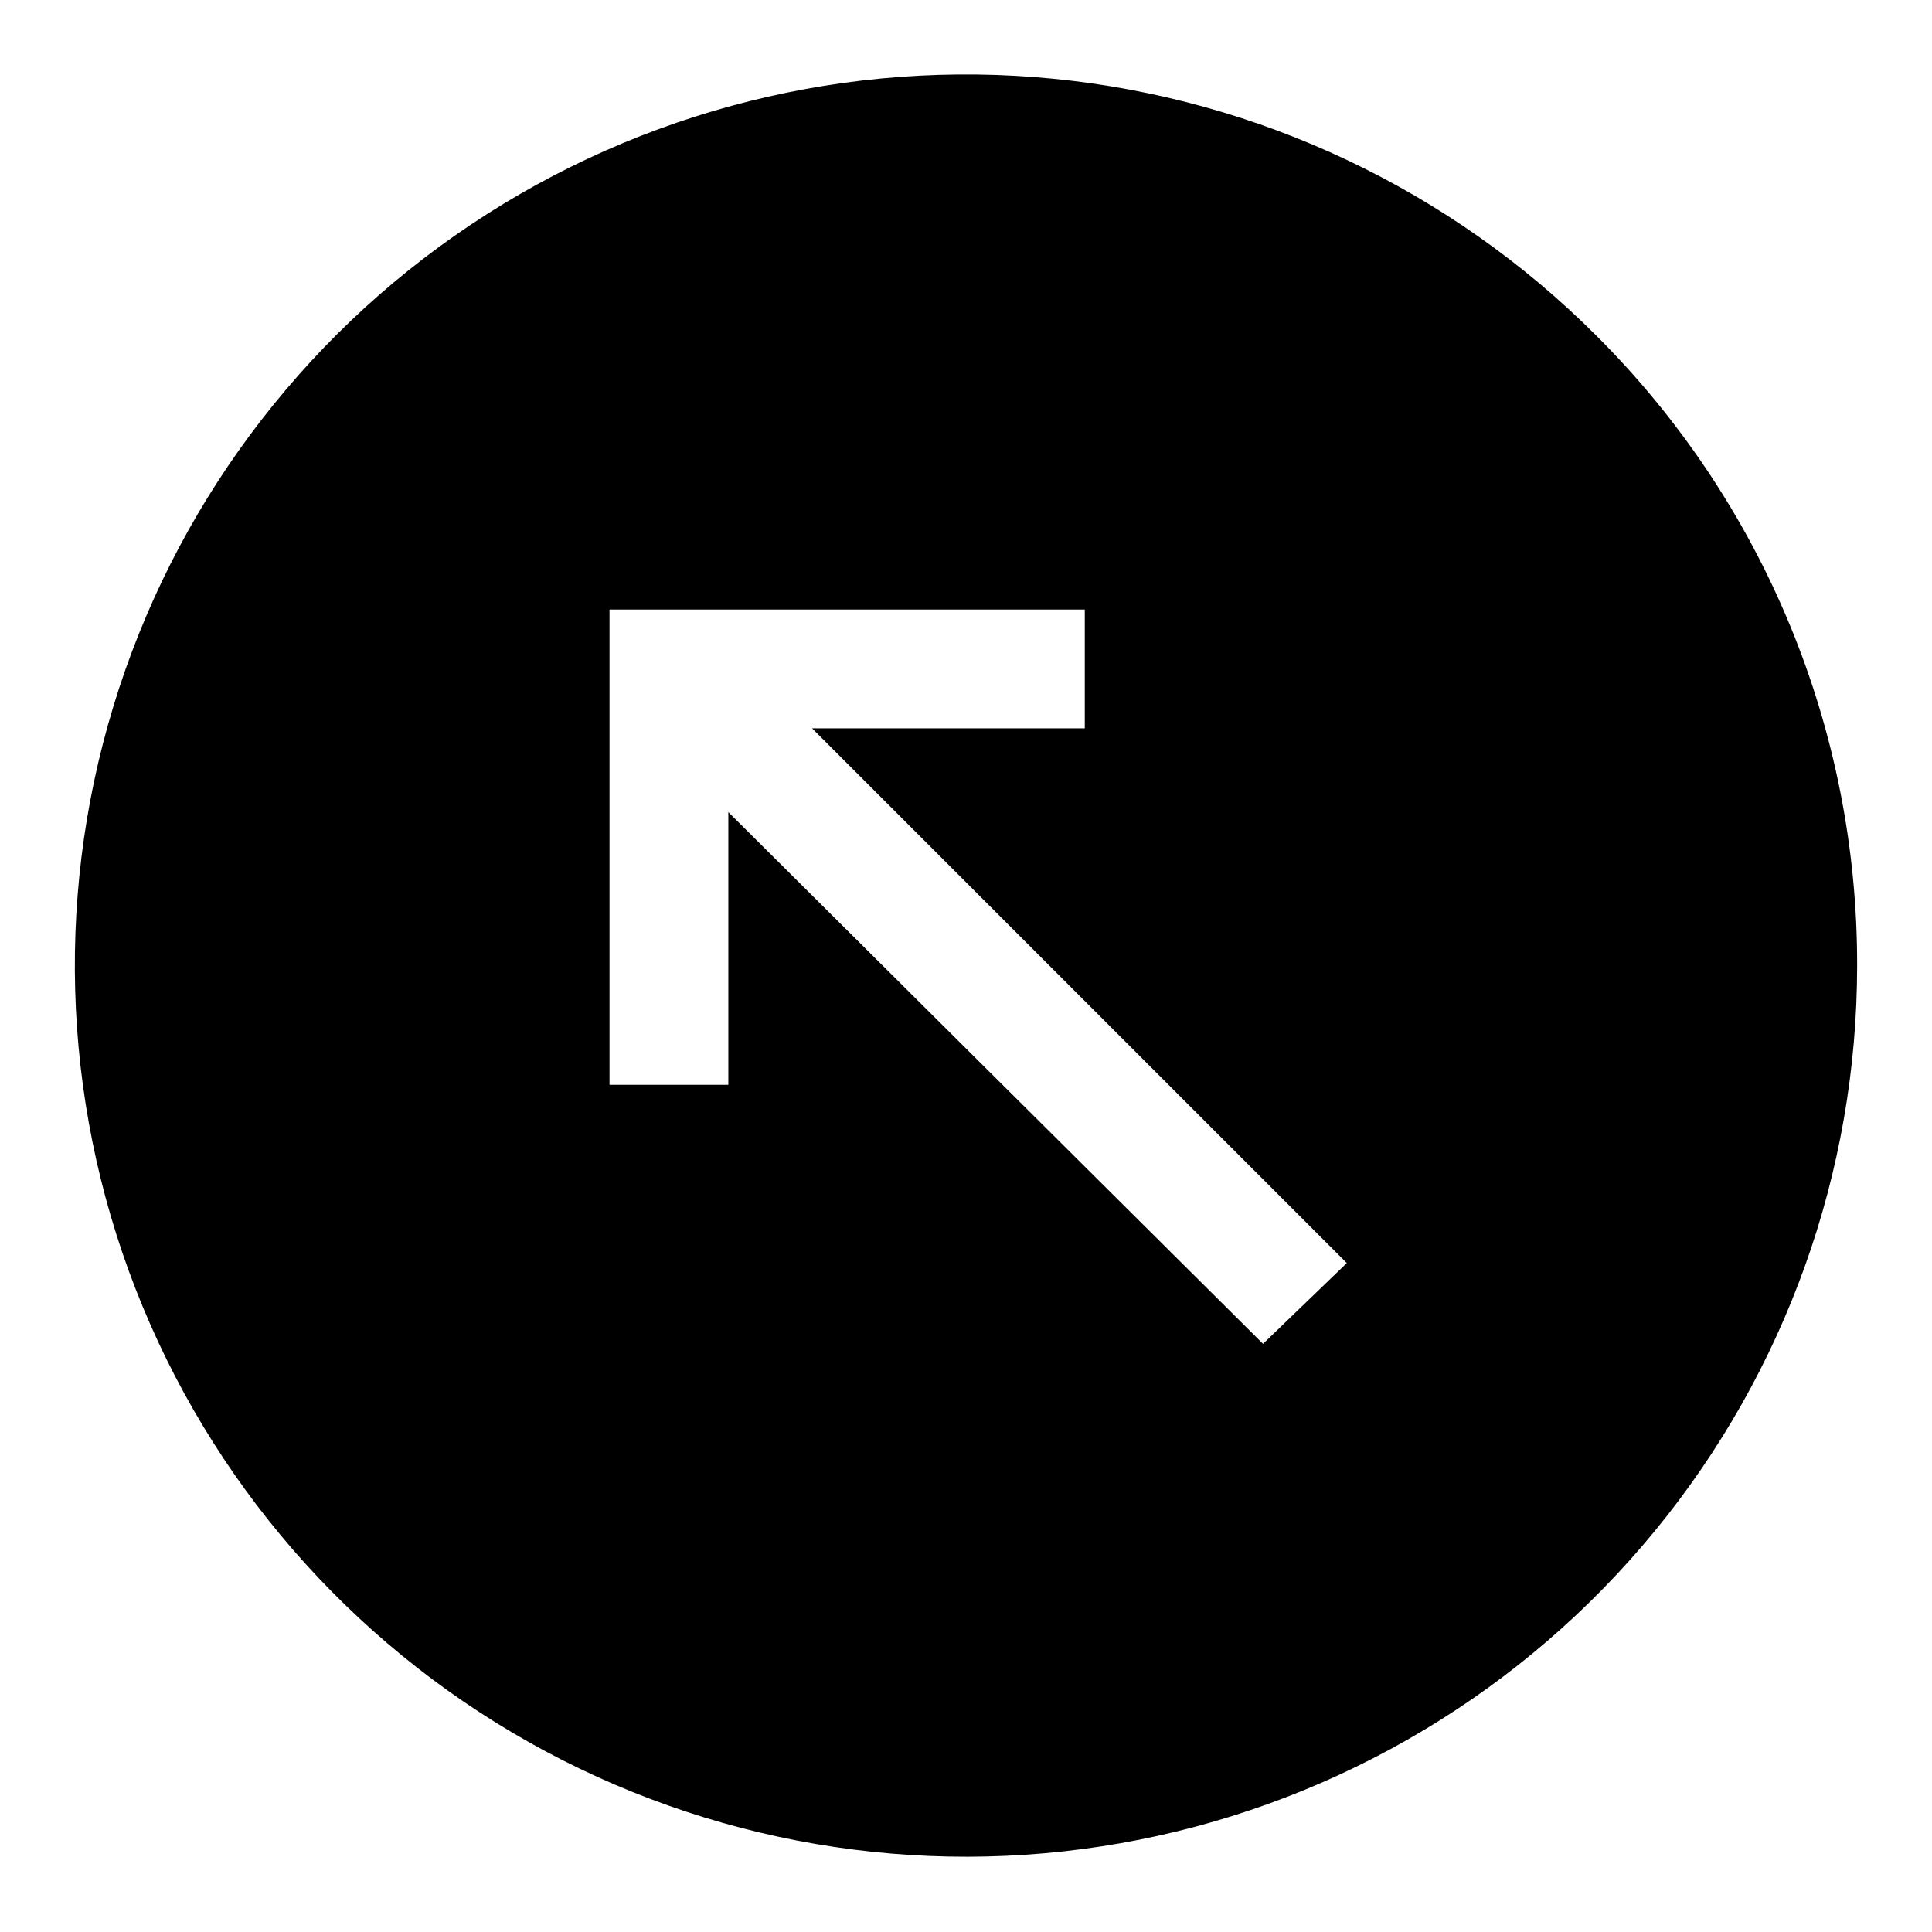 <?xml version="1.0" encoding="UTF-8"?>
<!-- Uploaded to: ICON Repo, www.svgrepo.com, Generator: ICON Repo Mixer Tools -->
<svg fill="#000000" width="800px" height="800px" version="1.1" viewBox="144 144 512 512" xmlns="http://www.w3.org/2000/svg">
 <path d="m567.04 232.95c-38.621-38.645-89.445-62.703-143.82-68.078-54.371-5.371-108.93 8.273-154.36 38.609-45.438 30.34-78.953 75.492-94.832 127.77s-13.141 108.44 7.75 158.93c20.887 50.484 58.633 92.164 106.81 117.94 48.172 25.773 103.79 34.051 157.38 23.414 53.59-10.637 101.84-39.527 136.52-81.746 34.68-42.219 53.645-95.156 53.672-149.79 0.074-31.027-5.996-61.766-17.859-90.434-11.863-28.672-29.281-54.707-51.258-76.613zm-88.324 267.18-141.7-140.91v72.266h-31.488v-125.95h125.95v31.488h-72.266l141.7 141.7z"/>
</svg>